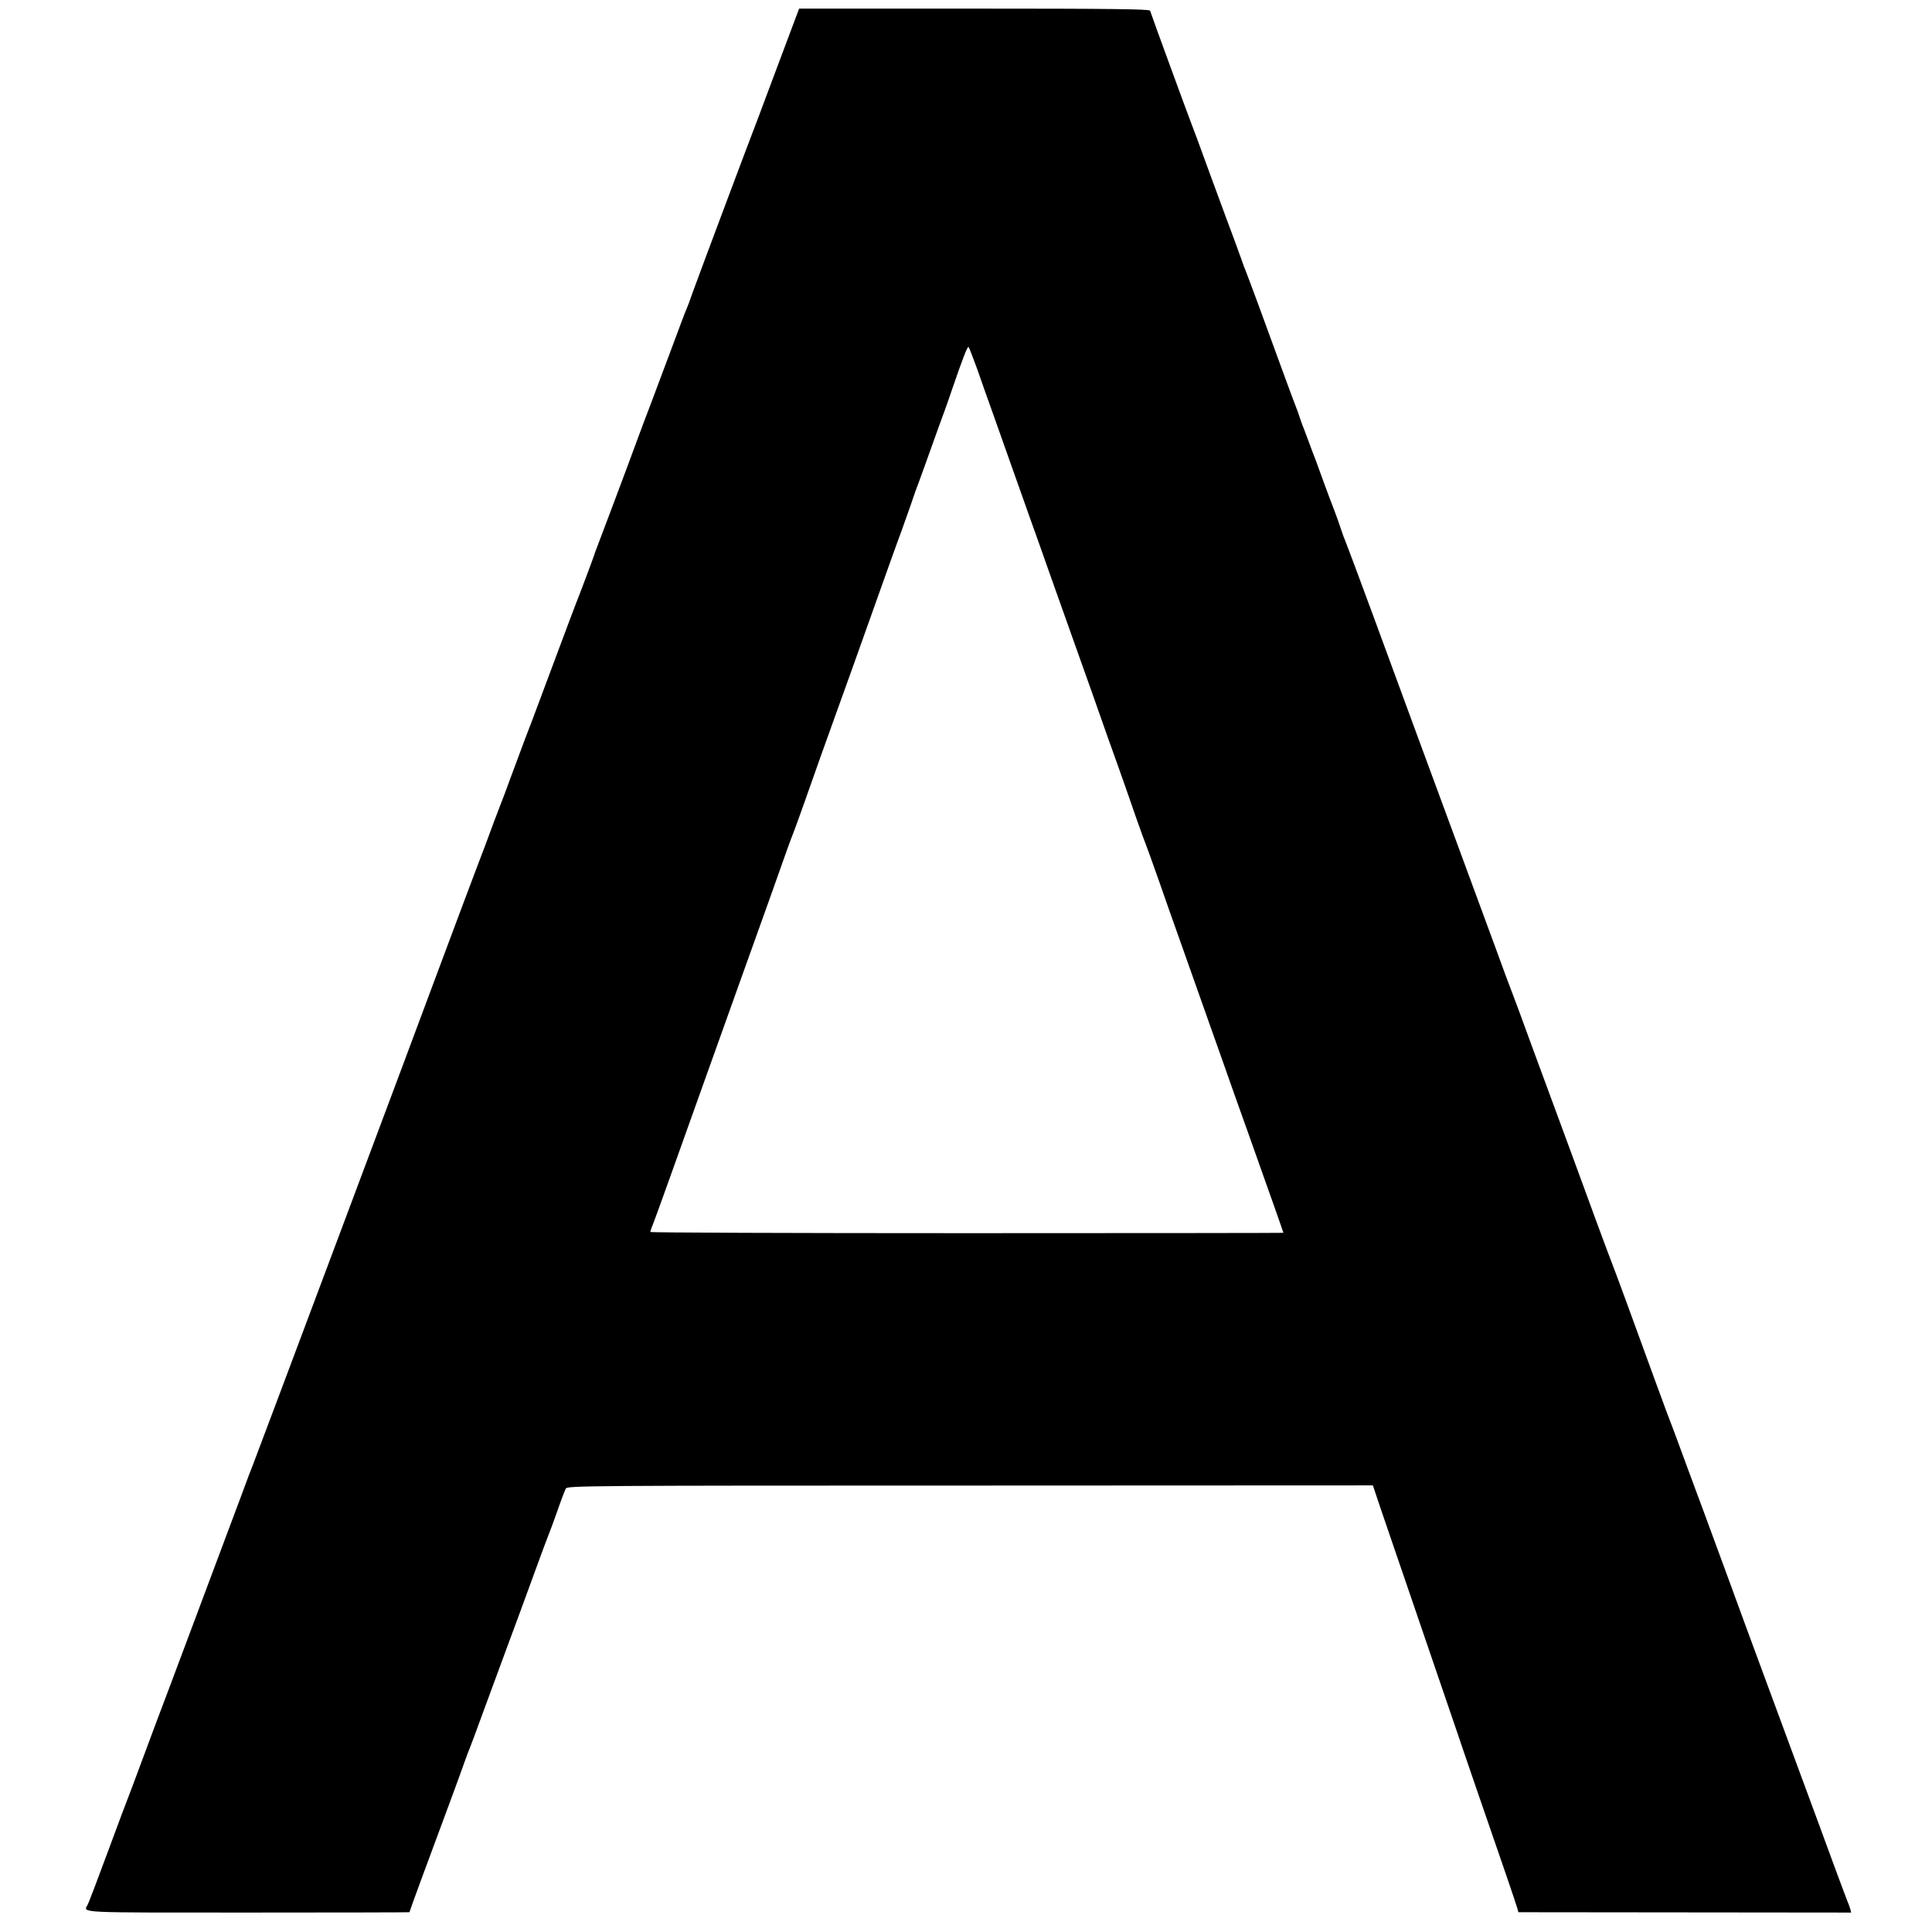 <?xml version="1.0" standalone="no"?>
<!DOCTYPE svg PUBLIC "-//W3C//DTD SVG 20010904//EN"
 "http://www.w3.org/TR/2001/REC-SVG-20010904/DTD/svg10.dtd">
<svg version="1.0" xmlns="http://www.w3.org/2000/svg"
 width="1123pt" height="1123pt" viewBox="0 0 1123 1123"
 preserveAspectRatio="xMidYMid meet">
<g transform="translate(0,1123) scale(0.1,-0.1)"
fill="#000000" stroke="none">
<path d="M4541 10903 c-57 -153 -118 -316 -136 -363 -52 -134 -345 -916 -377
-1005 -15 -44 -32 -89 -37 -100 -6 -11 -46 -119 -91 -240 -45 -121 -99 -265
-120 -320 -21 -55 -57 -149 -79 -210 -43 -119 -228 -610 -238 -635 -3 -8 -7
-17 -7 -20 -1 -7 -97 -262 -107 -285 -5 -11 -60 -159 -124 -330 -64 -170 -122
-326 -129 -345 -19 -48 -64 -167 -126 -335 -28 -77 -55 -149 -60 -160 -4 -11
-22 -58 -40 -105 -17 -47 -40 -107 -50 -135 -38 -98 -253 -671 -280 -745 -64
-175 -1062 -2837 -1070 -2855 -5 -11 -36 -92 -68 -180 -168 -448 -458 -1224
-497 -1325 -23 -63 -66 -178 -95 -255 -28 -77 -56 -149 -60 -160 -5 -11 -59
-155 -120 -320 -61 -165 -115 -308 -121 -317 -25 -48 -71 -45 931 -45 517 0
940 1 940 2 0 5 116 320 250 680 26 72 58 157 69 190 12 33 25 69 30 80 5 11
36 94 69 185 34 91 97 262 140 380 44 118 117 316 162 440 45 124 86 234 91
245 5 11 27 71 49 133 21 62 44 120 49 130 9 16 140 17 2350 17 l2341 1 49
-146 c27 -80 102 -298 166 -485 130 -381 237 -692 265 -775 25 -76 229 -669
297 -865 30 -88 58 -171 62 -185 l7 -25 967 -1 967 -1 -5 21 c-4 12 -10 30
-15 41 -5 11 -33 88 -64 170 -30 83 -157 427 -282 765 -125 338 -233 631 -240
650 -15 43 -209 569 -257 700 -20 52 -65 176 -102 275 -36 99 -70 189 -74 200
-5 11 -53 139 -106 285 -53 146 -128 351 -166 455 -39 105 -76 206 -84 225 -8
19 -45 121 -84 225 -38 105 -108 294 -154 420 -47 127 -142 385 -212 575 -69
190 -130 354 -135 365 -5 11 -43 115 -85 230 -72 195 -128 348 -210 570 -109
294 -365 990 -499 1355 -86 234 -161 434 -166 445 -5 11 -16 40 -24 65 -8 25
-25 74 -39 110 -14 36 -42 110 -62 165 -20 55 -42 116 -49 135 -8 19 -24 62
-36 95 -12 33 -26 69 -30 80 -5 11 -16 40 -24 65 -8 25 -19 56 -25 70 -10 24
-85 228 -217 590 -36 96 -68 184 -73 195 -5 11 -17 43 -26 70 -10 28 -28 77
-40 110 -13 33 -73 197 -135 365 -61 168 -115 314 -120 325 -8 19 -227 616
-235 643 -4 9 -217 12 -1022 12 l-1018 0 -104 -277z m1139 -1818 c23 -66 64
-183 92 -260 27 -77 76 -214 108 -305 32 -91 82 -230 110 -310 29 -80 78 -219
110 -310 32 -91 104 -293 160 -450 56 -157 119 -334 140 -395 21 -60 64 -182
96 -270 31 -88 79 -223 105 -300 27 -77 53 -149 58 -160 5 -11 41 -112 81
-225 39 -113 82 -234 95 -270 13 -36 51 -144 85 -240 34 -96 86 -242 115 -325
29 -82 95 -267 145 -410 51 -143 113 -316 137 -385 50 -140 143 -403 143 -406
0 -1 -828 -2 -1840 -2 -1012 0 -1840 3 -1840 7 0 5 9 30 20 57 11 27 139 384
285 794 147 410 288 806 315 880 63 176 134 374 171 480 17 47 34 94 39 105 5
11 36 97 69 190 62 177 122 345 196 550 24 66 112 311 195 545 83 234 158 443
167 465 8 22 33 92 55 155 21 63 43 124 48 135 4 11 21 58 38 105 17 47 51
142 76 212 26 70 60 164 75 210 69 201 95 268 101 261 4 -5 26 -62 50 -128z"/>
</g>
</svg>
